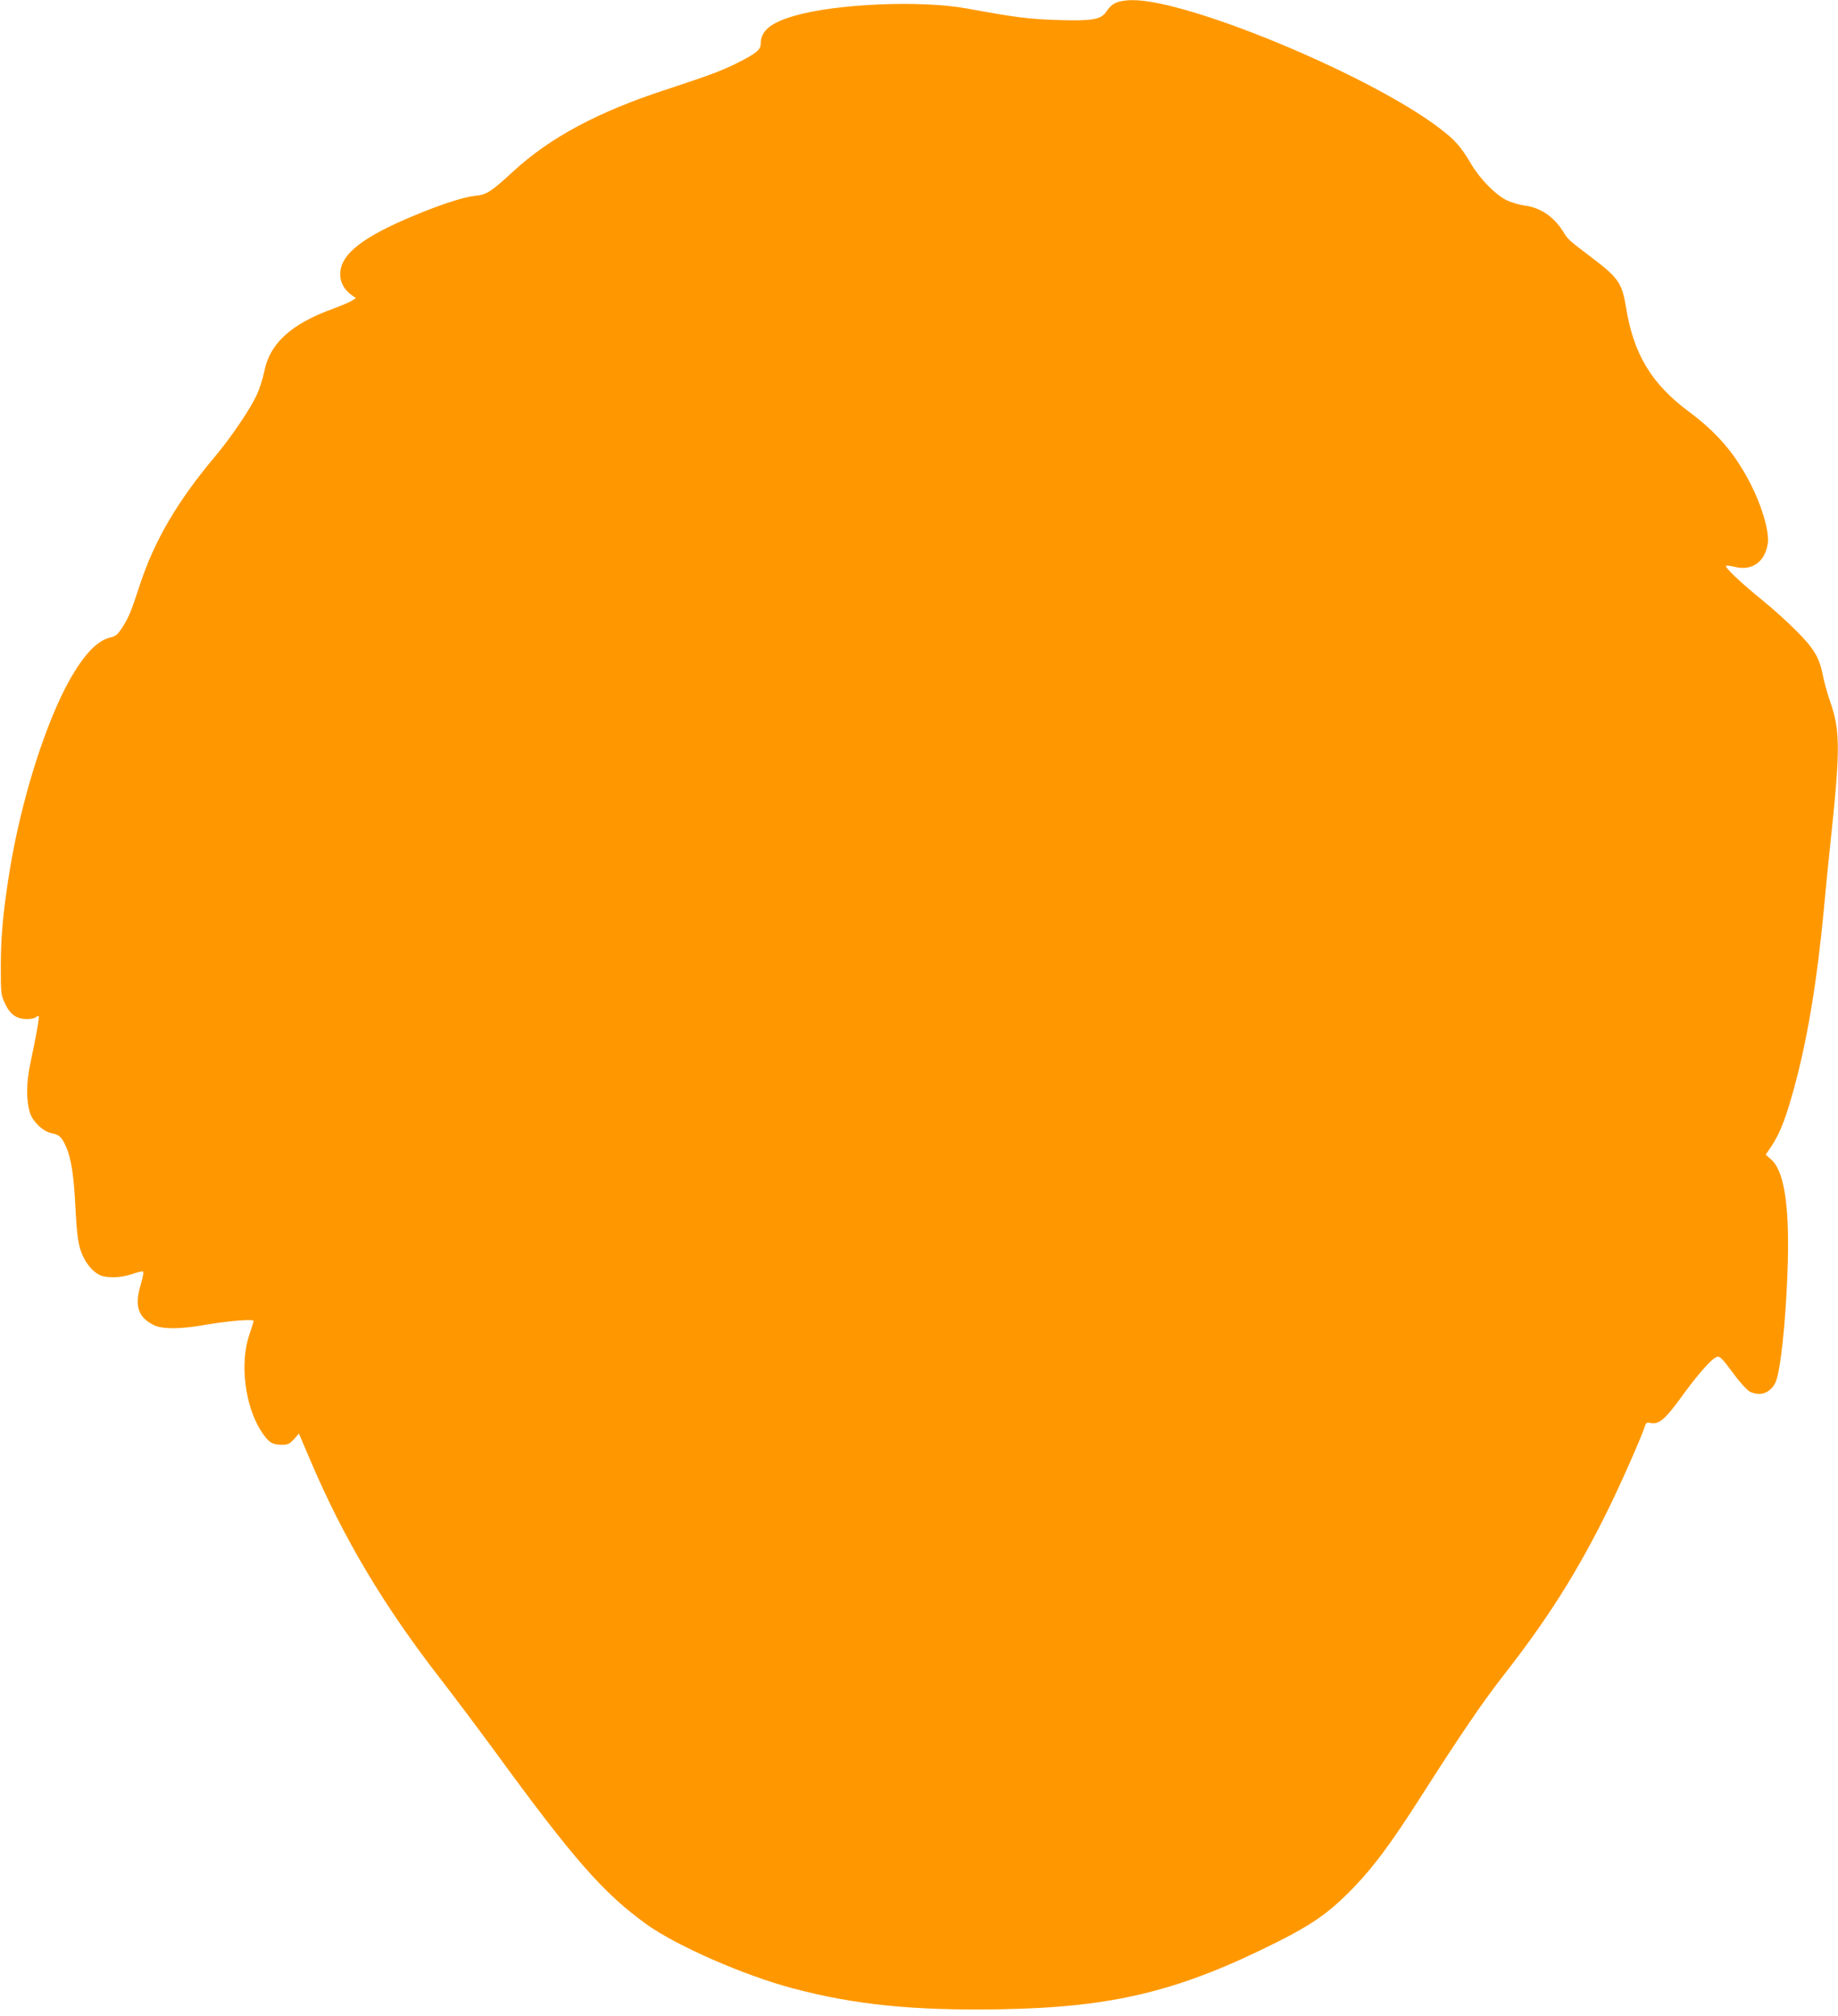 <?xml version="1.0" standalone="no"?>
<!DOCTYPE svg PUBLIC "-//W3C//DTD SVG 20010904//EN"
 "http://www.w3.org/TR/2001/REC-SVG-20010904/DTD/svg10.dtd">
<svg version="1.0" xmlns="http://www.w3.org/2000/svg"
 width="1167pt" height="1280pt" viewBox="0 0 1167 1280"
 preserveAspectRatio="xMidYMid meet">
<g transform="translate(0,1280) scale(0.1,-0.1)"
fill="#ff9800" stroke="none">
<path d="M7105 12789 c-37 -11 -55 -25 -83 -66 -34 -48 -91 -57 -309 -50 -176
5 -276 18 -573 73 -290 53 -826 31 -1091 -45 -157 -45 -219 -96 -219 -180 0
-37 -31 -62 -155 -124 -100 -49 -173 -76 -446 -166 -430 -140 -735 -303 -969
-518 -142 -131 -170 -149 -241 -156 -70 -7 -204 -49 -376 -120 -342 -141 -483
-251 -483 -379 0 -50 25 -96 69 -129 l31 -22 -28 -17 c-15 -10 -68 -32 -117
-50 -267 -97 -402 -220 -437 -398 -9 -46 -31 -113 -48 -150 -43 -92 -162 -267
-262 -387 -240 -285 -386 -534 -479 -815 -57 -175 -71 -209 -114 -276 -28 -43
-40 -53 -77 -62 -83 -21 -165 -108 -257 -271 -154 -275 -308 -766 -380 -1211
-41 -257 -55 -404 -56 -600 0 -180 1 -186 27 -242 32 -69 73 -98 139 -98 25 0
50 5 57 12 6 6 14 9 17 6 6 -6 -12 -107 -50 -288 -29 -133 -30 -241 -5 -325
17 -56 86 -121 138 -130 47 -8 64 -24 92 -87 32 -74 49 -180 59 -388 8 -149
15 -211 31 -263 24 -76 74 -141 127 -164 47 -19 131 -16 199 7 32 11 64 19 70
18 8 -2 3 -30 -13 -86 -40 -133 -17 -204 81 -254 54 -28 169 -28 332 1 147 25
304 38 304 24 0 -5 -12 -43 -26 -84 -63 -182 -30 -454 75 -617 46 -70 69 -85
130 -85 38 0 49 5 77 35 l32 36 73 -171 c210 -494 467 -925 827 -1388 91 -118
244 -322 341 -454 502 -689 694 -908 971 -1106 190 -135 619 -323 924 -403
394 -105 767 -142 1315 -133 720 12 1140 114 1772 433 201 101 312 178 438
304 150 149 266 304 471 626 234 367 385 589 510 749 285 364 474 662 670
1060 86 175 214 466 235 533 6 19 11 22 38 17 49 -10 91 26 185 155 90 126
180 232 218 257 31 20 36 15 125 -104 37 -51 82 -99 98 -108 66 -33 132 -10
164 58 30 63 63 356 76 689 16 415 -17 651 -104 727 l-34 30 36 53 c58 87 98
193 158 422 77 296 134 646 175 1081 11 121 29 303 40 405 66 616 65 732 -1
919 -16 47 -36 118 -44 158 -22 116 -57 176 -170 288 -55 56 -152 143 -215
194 -135 109 -246 214 -230 219 6 2 32 -1 59 -8 106 -25 187 33 205 148 12 80
-42 257 -126 412 -95 175 -203 298 -373 425 -239 177 -353 366 -401 664 -25
153 -49 188 -217 315 -149 113 -151 115 -181 164 -60 96 -144 154 -246 167
-30 4 -79 18 -108 31 -71 31 -176 138 -232 234 -65 110 -102 152 -204 229
-445 337 -1599 816 -1950 810 -28 0 -64 -5 -81 -10z"/>
</g>
</svg>
